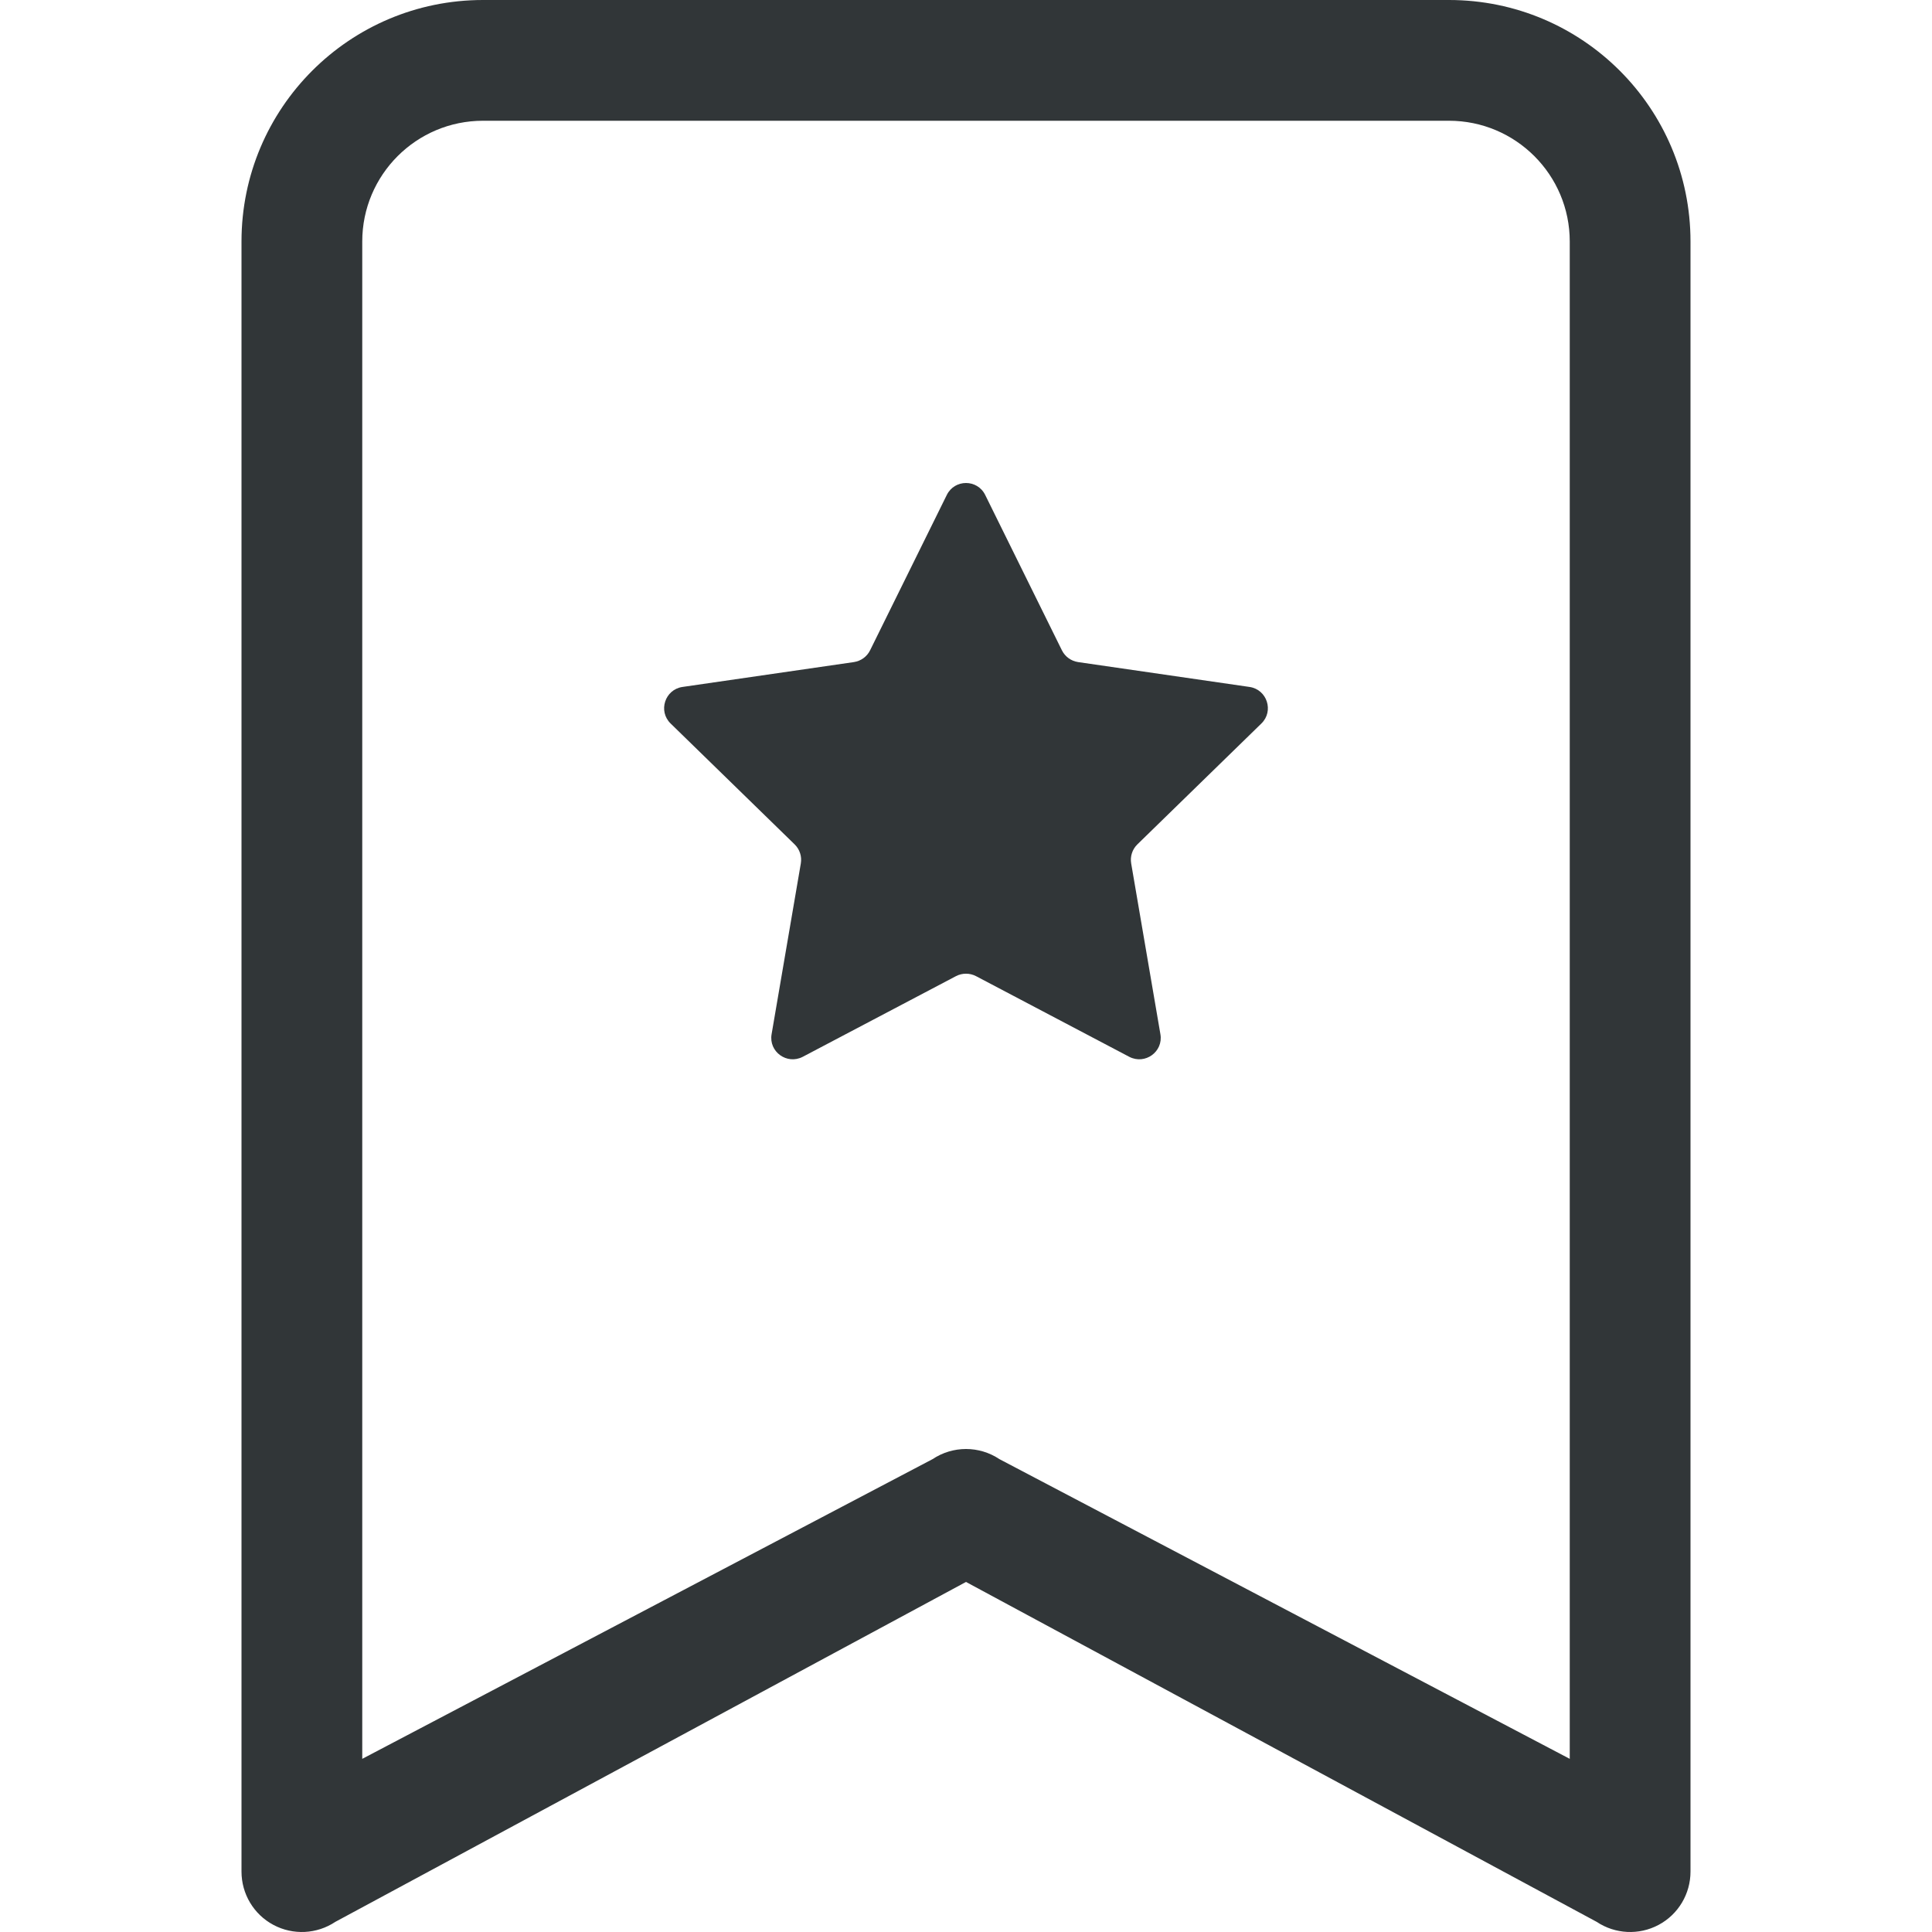 <svg width="16" height="16" viewBox="0 0 16 16" fill="none" xmlns="http://www.w3.org/2000/svg">
<path d="M7.841 4.099C7.906 3.967 8.094 3.967 8.159 4.099L8.794 5.385C8.82 5.438 8.87 5.474 8.928 5.483L10.348 5.689C10.493 5.71 10.552 5.889 10.446 5.992L9.419 6.993C9.377 7.034 9.358 7.093 9.368 7.151L9.61 8.565C9.635 8.71 9.483 8.82 9.352 8.752L8.083 8.084C8.031 8.057 7.969 8.057 7.917 8.084L6.648 8.752C6.517 8.82 6.365 8.71 6.39 8.565L6.632 7.151C6.642 7.093 6.623 7.034 6.581 6.993L5.554 5.992C5.448 5.889 5.507 5.71 5.652 5.689L7.072 5.483C7.13 5.474 7.18 5.438 7.206 5.385L7.841 4.099Z" fill="#313638"/>
<path d="M2 2C2 0.895 2.895 0 4 0H12C13.105 0 14 0.895 14 2V15.5C14 15.684 13.899 15.854 13.736 15.941C13.573 16.028 13.376 16.018 13.223 15.916L8 13.101L2.777 15.916C2.624 16.018 2.427 16.028 2.264 15.941C2.101 15.854 2 15.684 2 15.5V2ZM4 1C3.448 1 3 1.448 3 2V14.566L7.723 12.084C7.891 11.972 8.109 11.972 8.277 12.084L13 14.566V2C13 1.448 12.552 1 12 1H4Z" fill="#313638"/>
</svg>
